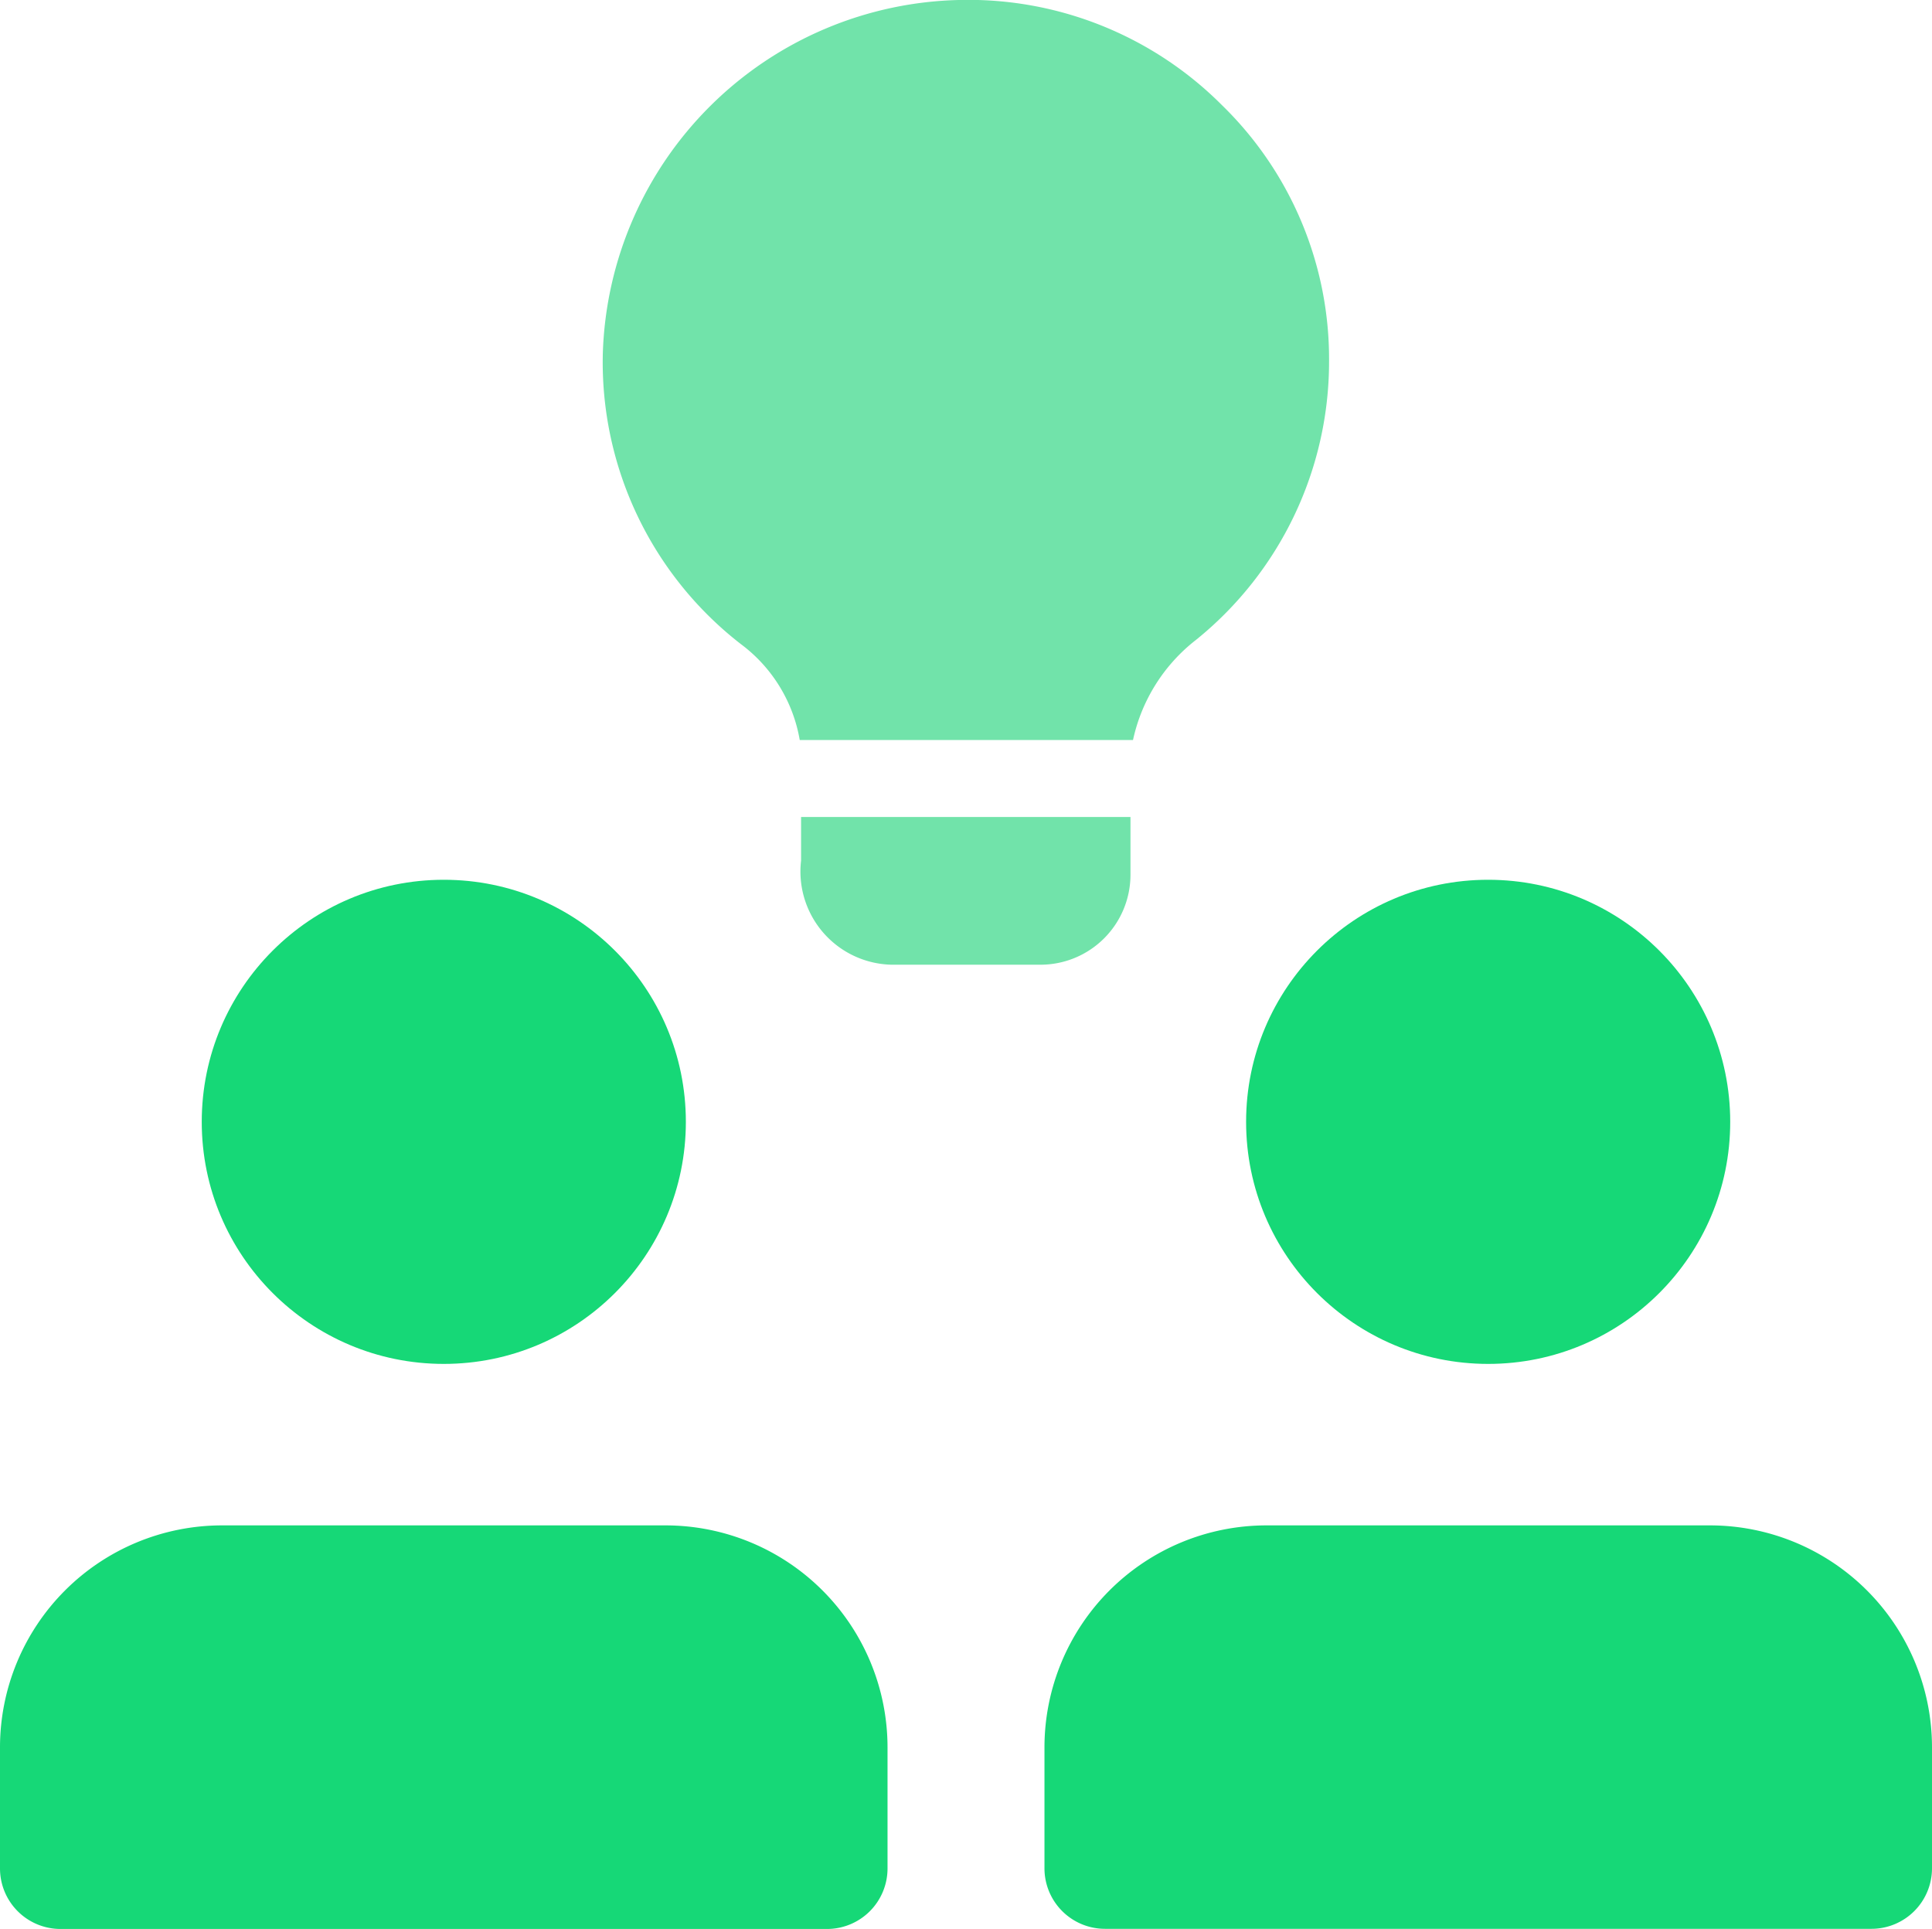 <svg xmlns="http://www.w3.org/2000/svg" width="52" height="51.911" viewBox="0 0 52 51.911"><g id="Group_17294" data-name="Group 17294" transform="translate(-1051.817 -1303.867)"><g id="Group_17265" data-name="Group 17265" transform="translate(1051.817 1327.545)"><circle id="Ellipse_142" data-name="Ellipse 142" cx="6.515" cy="6.515" r="6.515" transform="translate(5.43)" fill="#16d877"></circle><path id="Path_23142" data-name="Path 23142" d="M25.917,20.667H13.971A5.977,5.977,0,0,0,8,26.638V29.9a1.629,1.629,0,0,0,1.629,1.629H30.259A1.629,1.629,0,0,0,31.888,29.9V26.638A5.977,5.977,0,0,0,25.917,20.667Z" transform="translate(-8 -3.291)" fill="#16d877"></path><circle id="Ellipse_143" data-name="Ellipse 143" cx="6.515" cy="6.515" r="6.515" transform="translate(33.539)" fill="#16d877"></circle><path id="Path_23143" data-name="Path 23143" d="M34.584,20.667H22.638a5.977,5.977,0,0,0-5.971,5.971V29.9A1.629,1.629,0,0,0,18.3,31.525H38.926A1.629,1.629,0,0,0,40.555,29.9V26.638A5.977,5.977,0,0,0,34.584,20.667Z" transform="translate(11.445 -3.291)" fill="#16d877"></path></g><path id="Path_23144" data-name="Path 23144" d="M23.5,14.781v1.564a2.423,2.423,0,0,1-2.433,2.411h-4a2.508,2.508,0,0,1-2.433-2.8V14.781Z" transform="translate(1058.744 1311.075)" fill="#71e3aa"></path><path id="Path_23145" data-name="Path 23145" d="M32.547,17.709a9.624,9.624,0,0,1-3.583,7.515,4.662,4.662,0,0,0-1.694,2.694H18.3a4.077,4.077,0,0,0-1.586-2.583A9.6,9.6,0,0,1,13,17.516,9.82,9.82,0,0,1,22.621,8a9.64,9.64,0,0,1,7.036,2.824,9.533,9.533,0,0,1,2.89,6.88Z" transform="translate(1055.042 1295.866)" fill="#71e3aa"></path></g></svg>